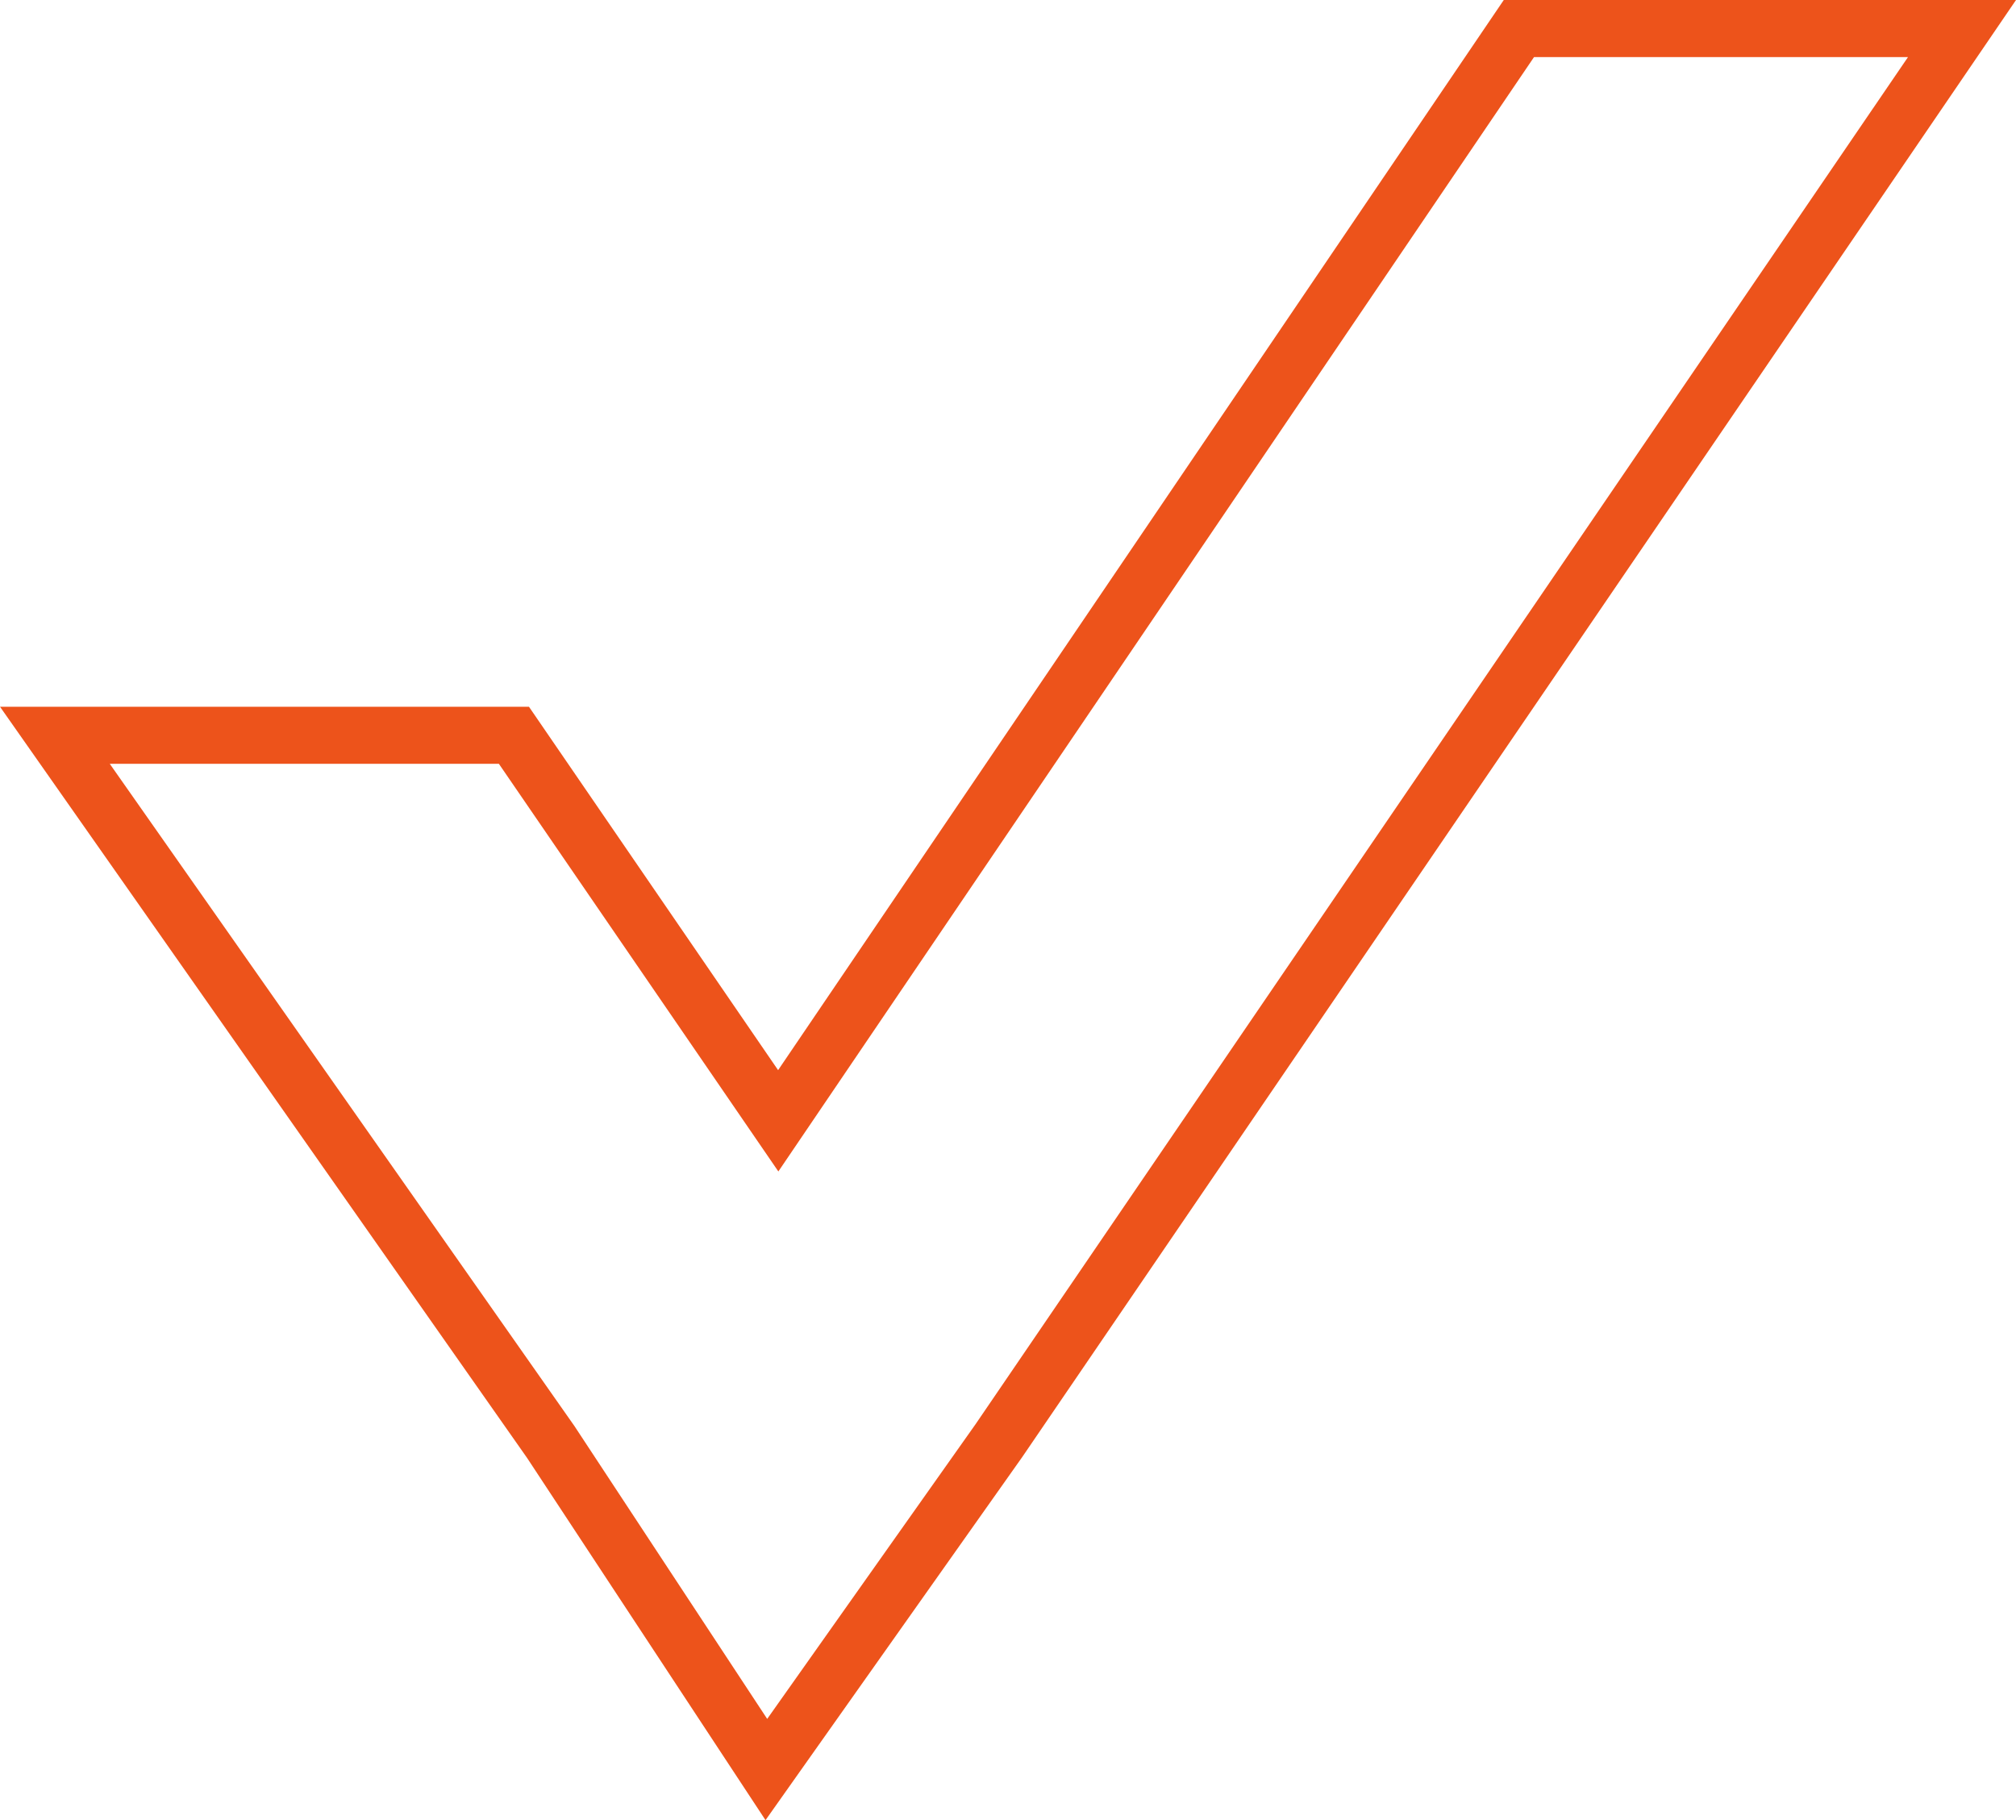 <svg xmlns="http://www.w3.org/2000/svg" width="35.324" height="31.893" viewBox="0 0 35.324 31.893">
  <g id="Group_81" data-name="Group 81" transform="translate(-1061.924 -3728.782)">
    <path id="Path_80" data-name="Path 80" d="M1071.575,3754.05l-8.689-12.384h8.043l4.631,6.755,12.978-19.139h7.764l-16.877,24.745-4.073,5.761Z" fill="none" stroke="#ed531b" stroke-width="1"/>
  </g>
</svg>

